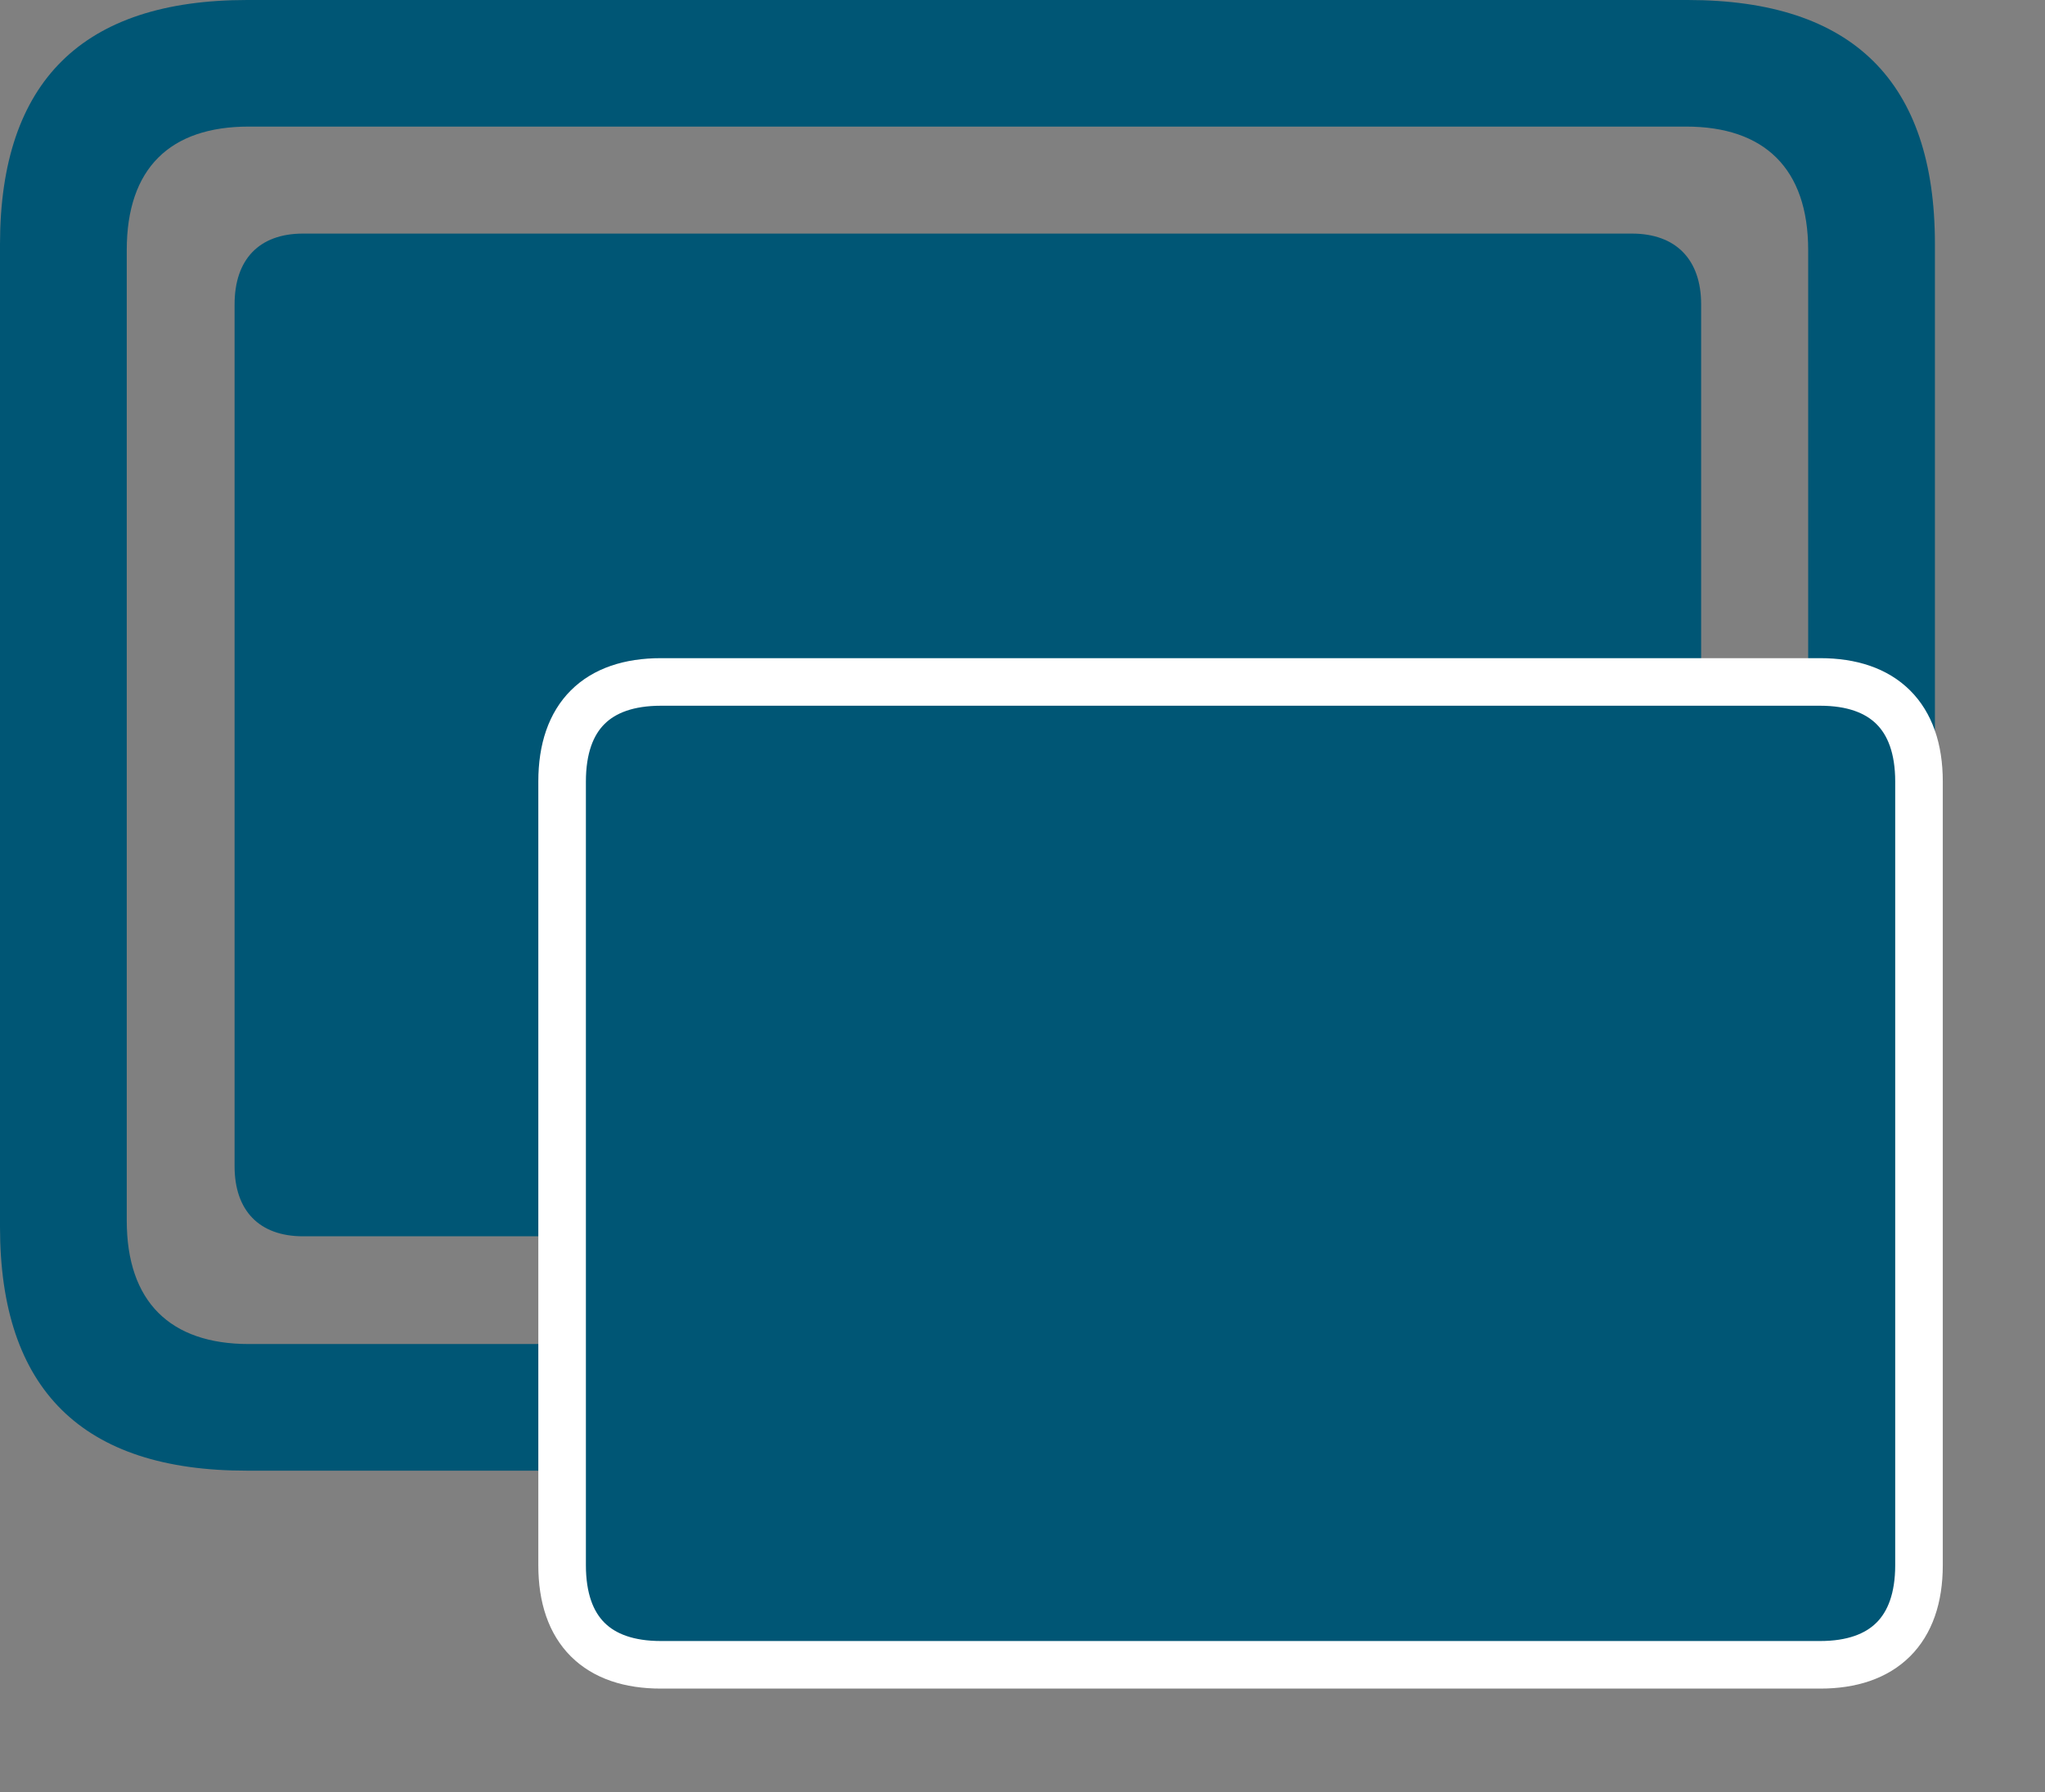 <?xml version="1.0" encoding="UTF-8"?>
<svg xmlns="http://www.w3.org/2000/svg" width="128.941" height="113.011" viewBox="0 0 128.941 113.011">
  <rect x="0" y="0" width="128.941" height="113.011" fill="#808080" stroke="none"/>
  <g id="Group_540" data-name="Group 540" transform="translate(-529 -6784.87)">
    <g id="light.panel.fill" transform="translate(529 6784.87)">
      <rect id="Rectangle_1833" data-name="Rectangle 1833" width="122" height="92.865" fill="#005675" opacity="0"></rect>
      <path id="Path_3495" data-name="Path 3495" d="M15.585,92.74h90.83C116.838,92.74,122,87.582,122,77.366V15.374C122,5.158,116.838,0,106.415,0H15.585Q.025,0,0,15.374V77.366Q0,92.765,15.585,92.74Zm.1-7.985c-4.963,0-7.693-2.678-7.693-7.786v-61.2c0-5.158,2.73-7.786,7.693-7.786h90.631c4.914,0,7.693,2.628,7.693,7.786v61.2c0,5.108-2.779,7.786-7.693,7.786Zm3.425-6.794h83.782c2.779,0,4.368-1.637,4.368-4.414V19.193c0-2.827-1.588-4.463-4.368-4.463H19.109c-2.779,0-4.318,1.637-4.318,4.463V73.547C14.791,76.324,16.33,77.961,19.109,77.961Z" fill="#005675"></path>
    </g>
    <g id="custom.light.panel" transform="translate(558 6821.397)">
      <rect id="Rectangle_1835" data-name="Rectangle 1835" width="98.441" height="74.984" fill="#005675" stroke="#fff" stroke-width="3" opacity="0"></rect>
      <path id="Path_3499" data-name="Path 3499" d="M26.331,82.189c-4,0-6.227-2.15-6.227-6.278V26.488c0-4.128,2.226-6.278,6.227-6.278h73.1c3.966,0,6.227,2.149,6.227,6.278V75.911c0,4.128-2.26,6.278-6.227,6.278Z" transform="translate(-13.662 -13.733)" fill="#005675" stroke="#fff" stroke-width="3"></path>
      <path id="Path_3500" data-name="Path 3500" fill="#005675" stroke="#fff" stroke-width="3"></path>
    </g>
  </g>
</svg>
